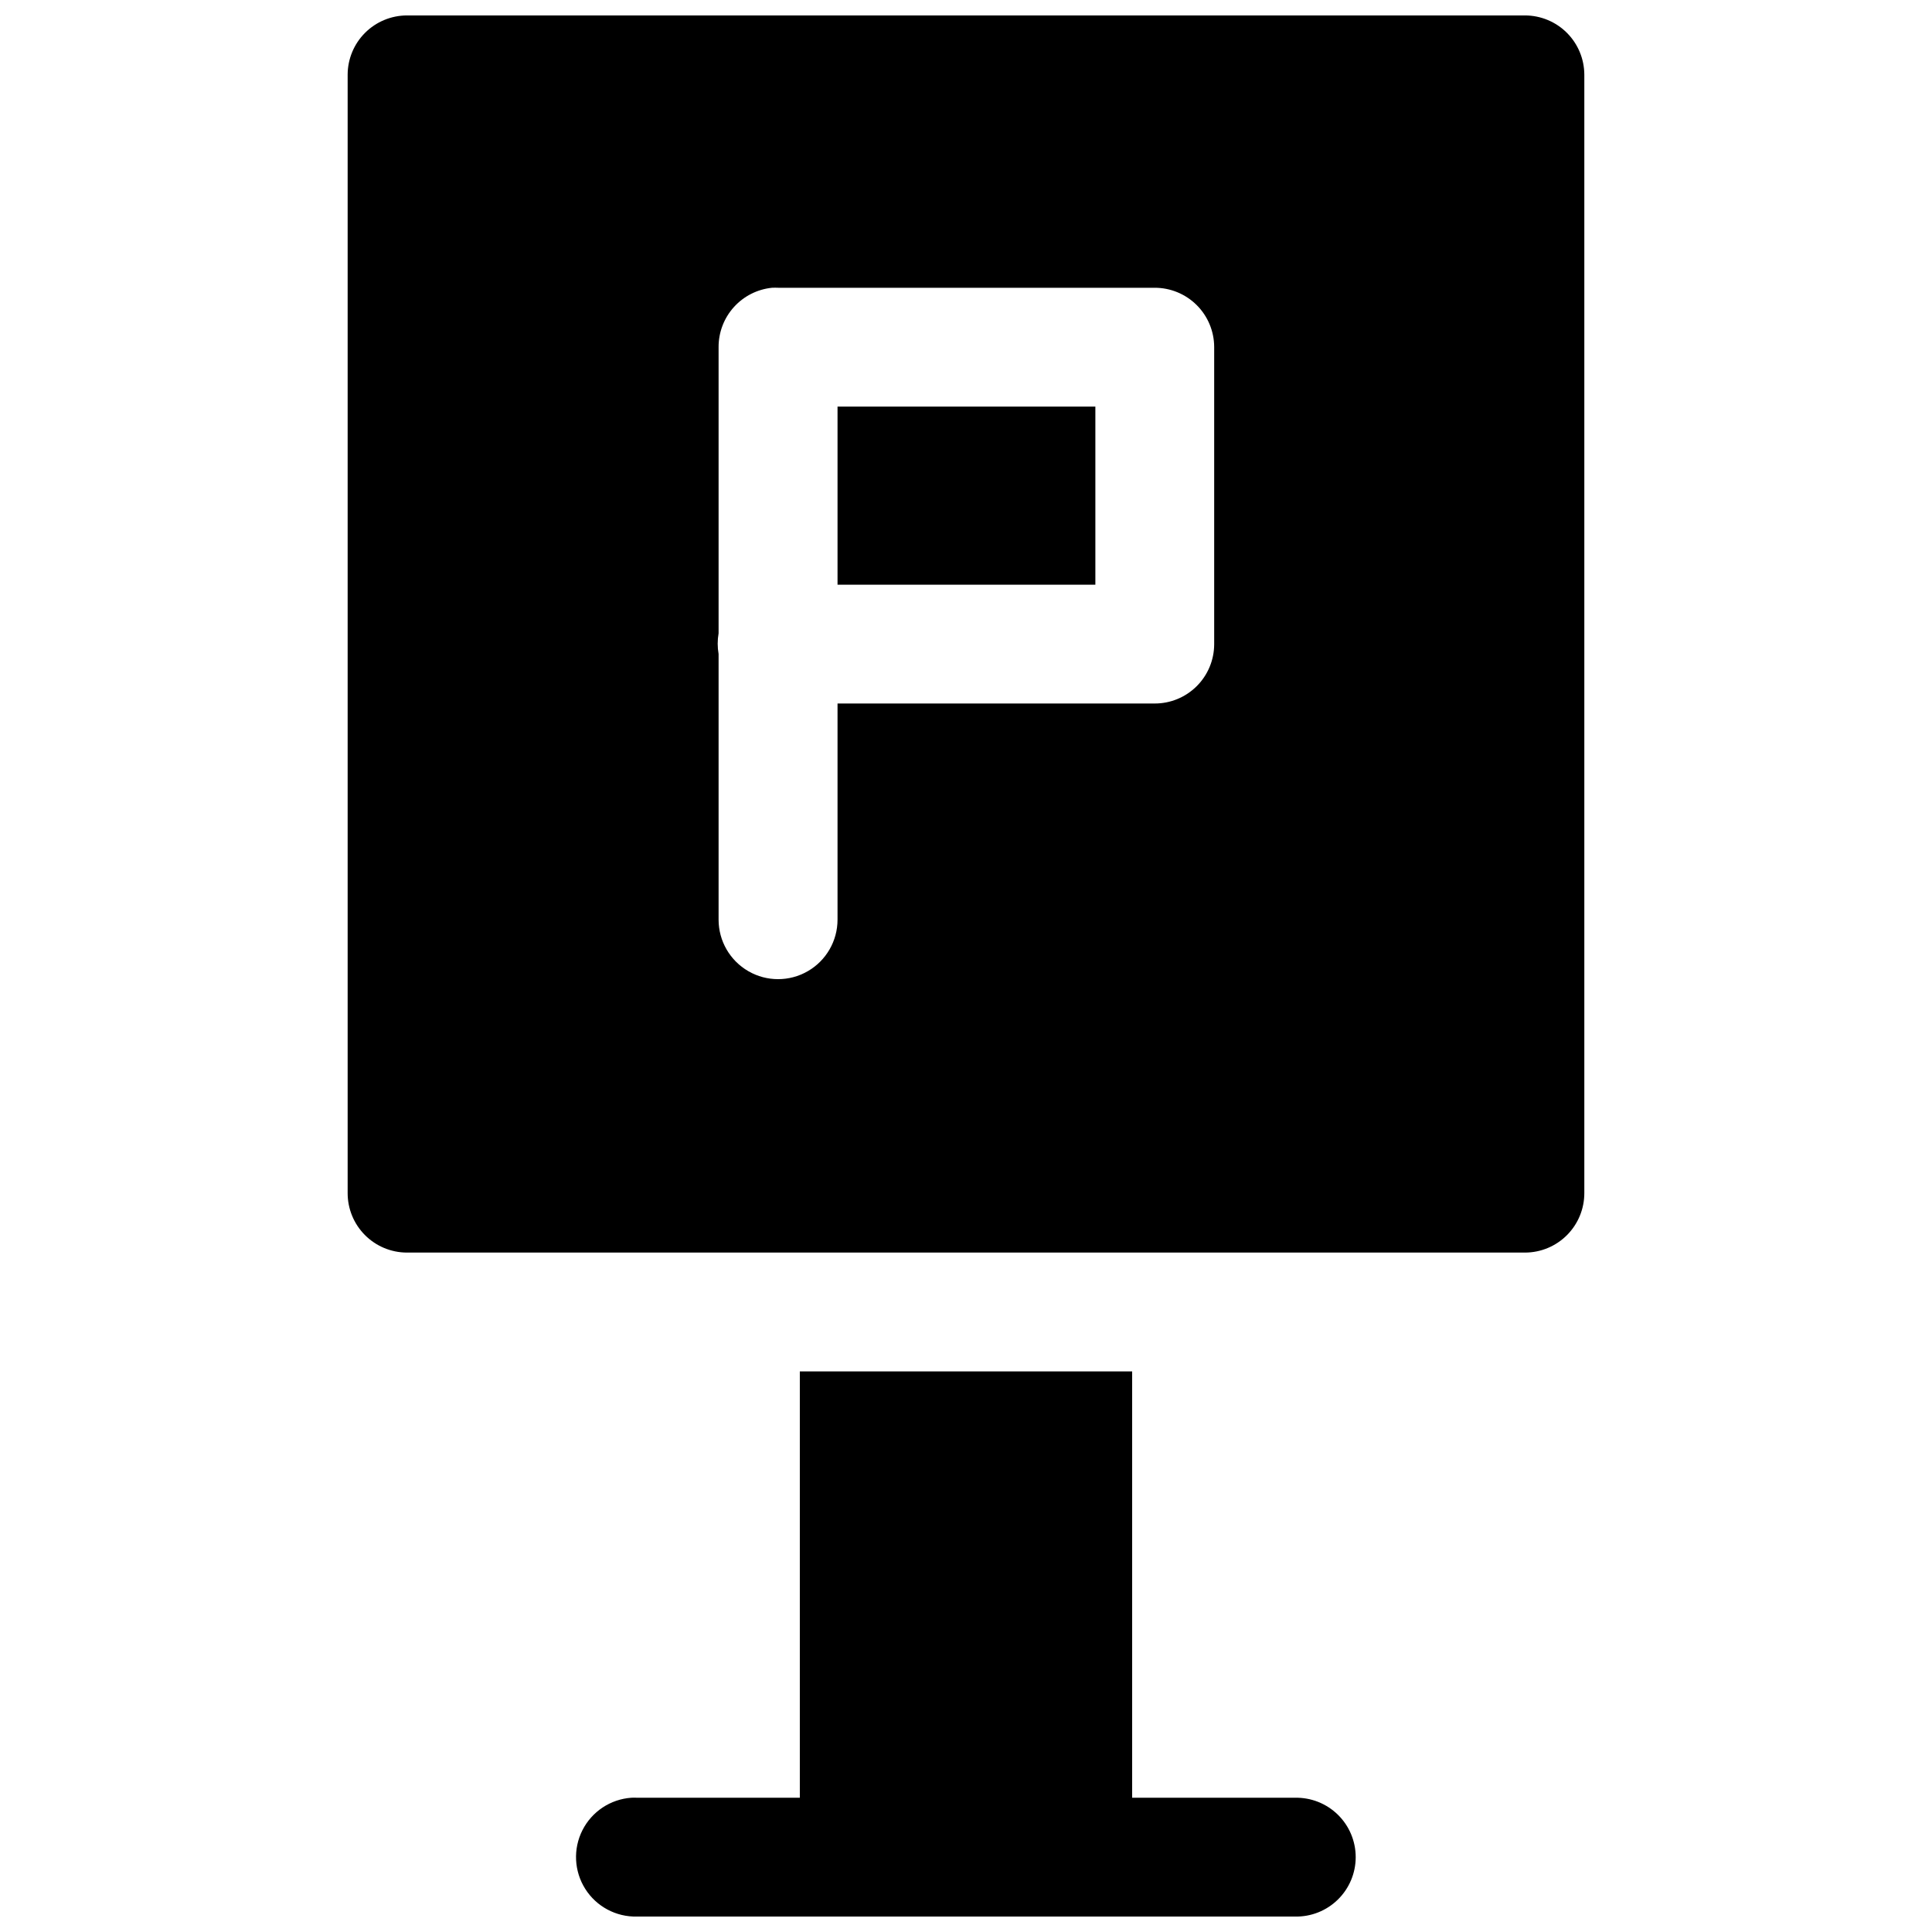 <?xml version="1.0" encoding="UTF-8"?>
<!-- Uploaded to: ICON Repo, www.iconrepo.com, Generator: ICON Repo Mixer Tools -->
<svg width="800px" height="800px" version="1.1" viewBox="144 144 512 512" xmlns="http://www.w3.org/2000/svg">
 <defs>
  <clipPath id="a">
   <path d="m236 148.09h328v503.81h-328z"/>
  </clipPath>
 </defs>
 <g clip-path="url(#a)">
  <path d="m251.81 148.09c-4.152 0.02-8.133 1.676-11.07 4.613s-4.594 6.918-4.609 11.07v296.37c-0.016 4.176 1.625 8.184 4.566 11.148 2.941 2.965 6.938 4.641 11.113 4.656h296.37c4.176-0.016 8.172-1.691 11.113-4.656 2.941-2.965 4.586-6.973 4.57-11.148v-296.37c-0.02-4.152-1.676-8.133-4.613-11.07s-6.918-4.594-11.07-4.613zm96.801 72.172c0.543-0.027 1.09-0.027 1.633 0h99.723c4.176-0.016 8.184 1.629 11.148 4.566 2.965 2.941 4.641 6.941 4.656 11.117v78.812c-0.016 4.176-1.691 8.172-4.656 11.113-2.965 2.941-6.973 4.586-11.148 4.566h-84.012v57.289c0 5.629-3.004 10.832-7.879 13.648s-10.883 2.816-15.758 0c-4.879-2.816-7.883-8.02-7.883-13.648v-70.418c-0.316-1.809-0.316-3.664 0-5.473v-75.891c-0.004-3.906 1.445-7.676 4.066-10.574 2.621-2.898 6.223-4.719 10.109-5.109zm17.344 31.488v47.203h68.328v-47.203zm-9.992 255.69v112.98h-43.145c-0.5-0.027-1.004-0.027-1.504 0-5.535 0.387-10.457 3.656-12.965 8.609-2.504 4.949-2.219 10.855 0.746 15.543 2.965 4.691 8.176 7.477 13.723 7.336h174.36c4.234 0.094 8.332-1.523 11.359-4.488 3.031-2.961 4.738-7.019 4.738-11.258s-1.707-8.297-4.738-11.258c-3.027-2.961-7.125-4.578-11.359-4.484h-43.145v-112.98z"/>
 </g>
</svg>